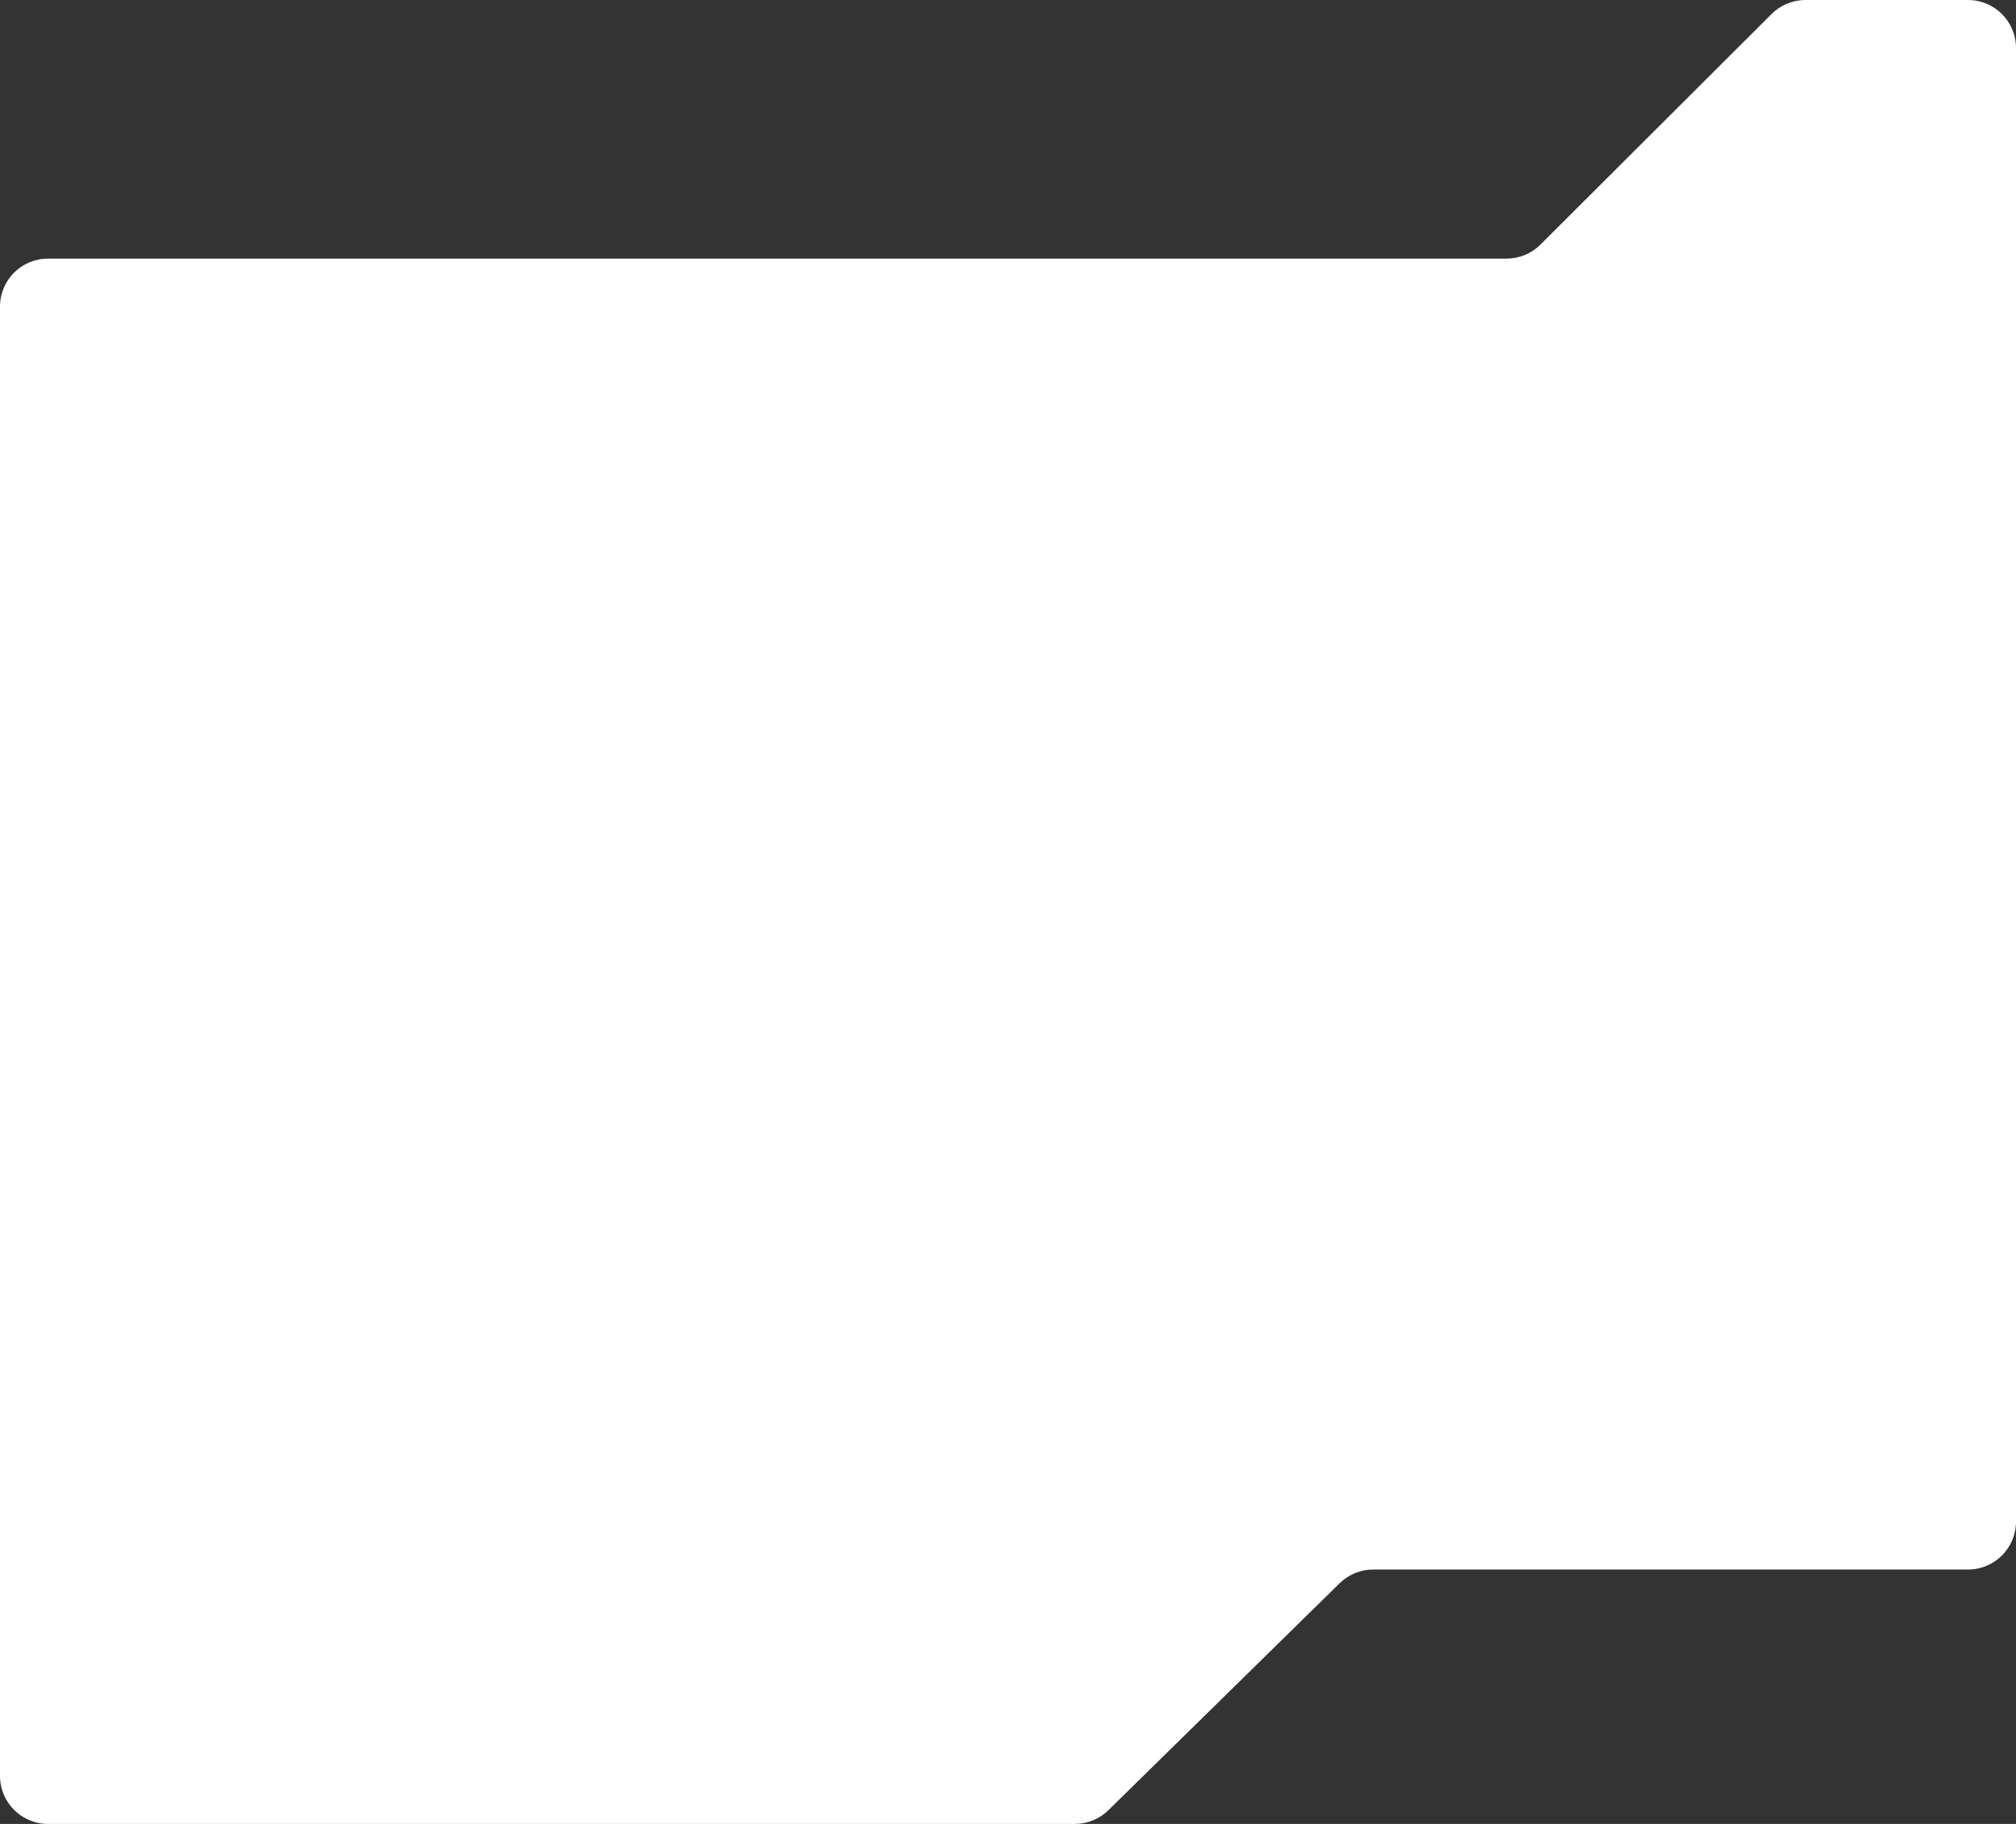 <?xml version="1.0" encoding="UTF-8"?> <svg xmlns="http://www.w3.org/2000/svg" width="420" height="380" viewBox="0 0 420 380" fill="none"><rect x="0" y="0" width="420" height="380" fill="#333333" stroke="none"/> <path d="M420 10C420 4.477 415.523 0 410 0H376.136C373.487 0 370.947 1.05 369.072 2.921L320.928 50.959C319.053 52.829 316.513 53.88 313.864 53.88H10C4.477 53.88 0 58.357 0 63.88V370C0 375.523 4.477 380 10 380H223.913C226.532 380 229.047 378.972 230.917 377.137L279.083 329.863C280.953 328.028 283.468 327 286.087 327H410C415.523 327 420 322.523 420 317V10Z" fill="white"></path> </svg> 